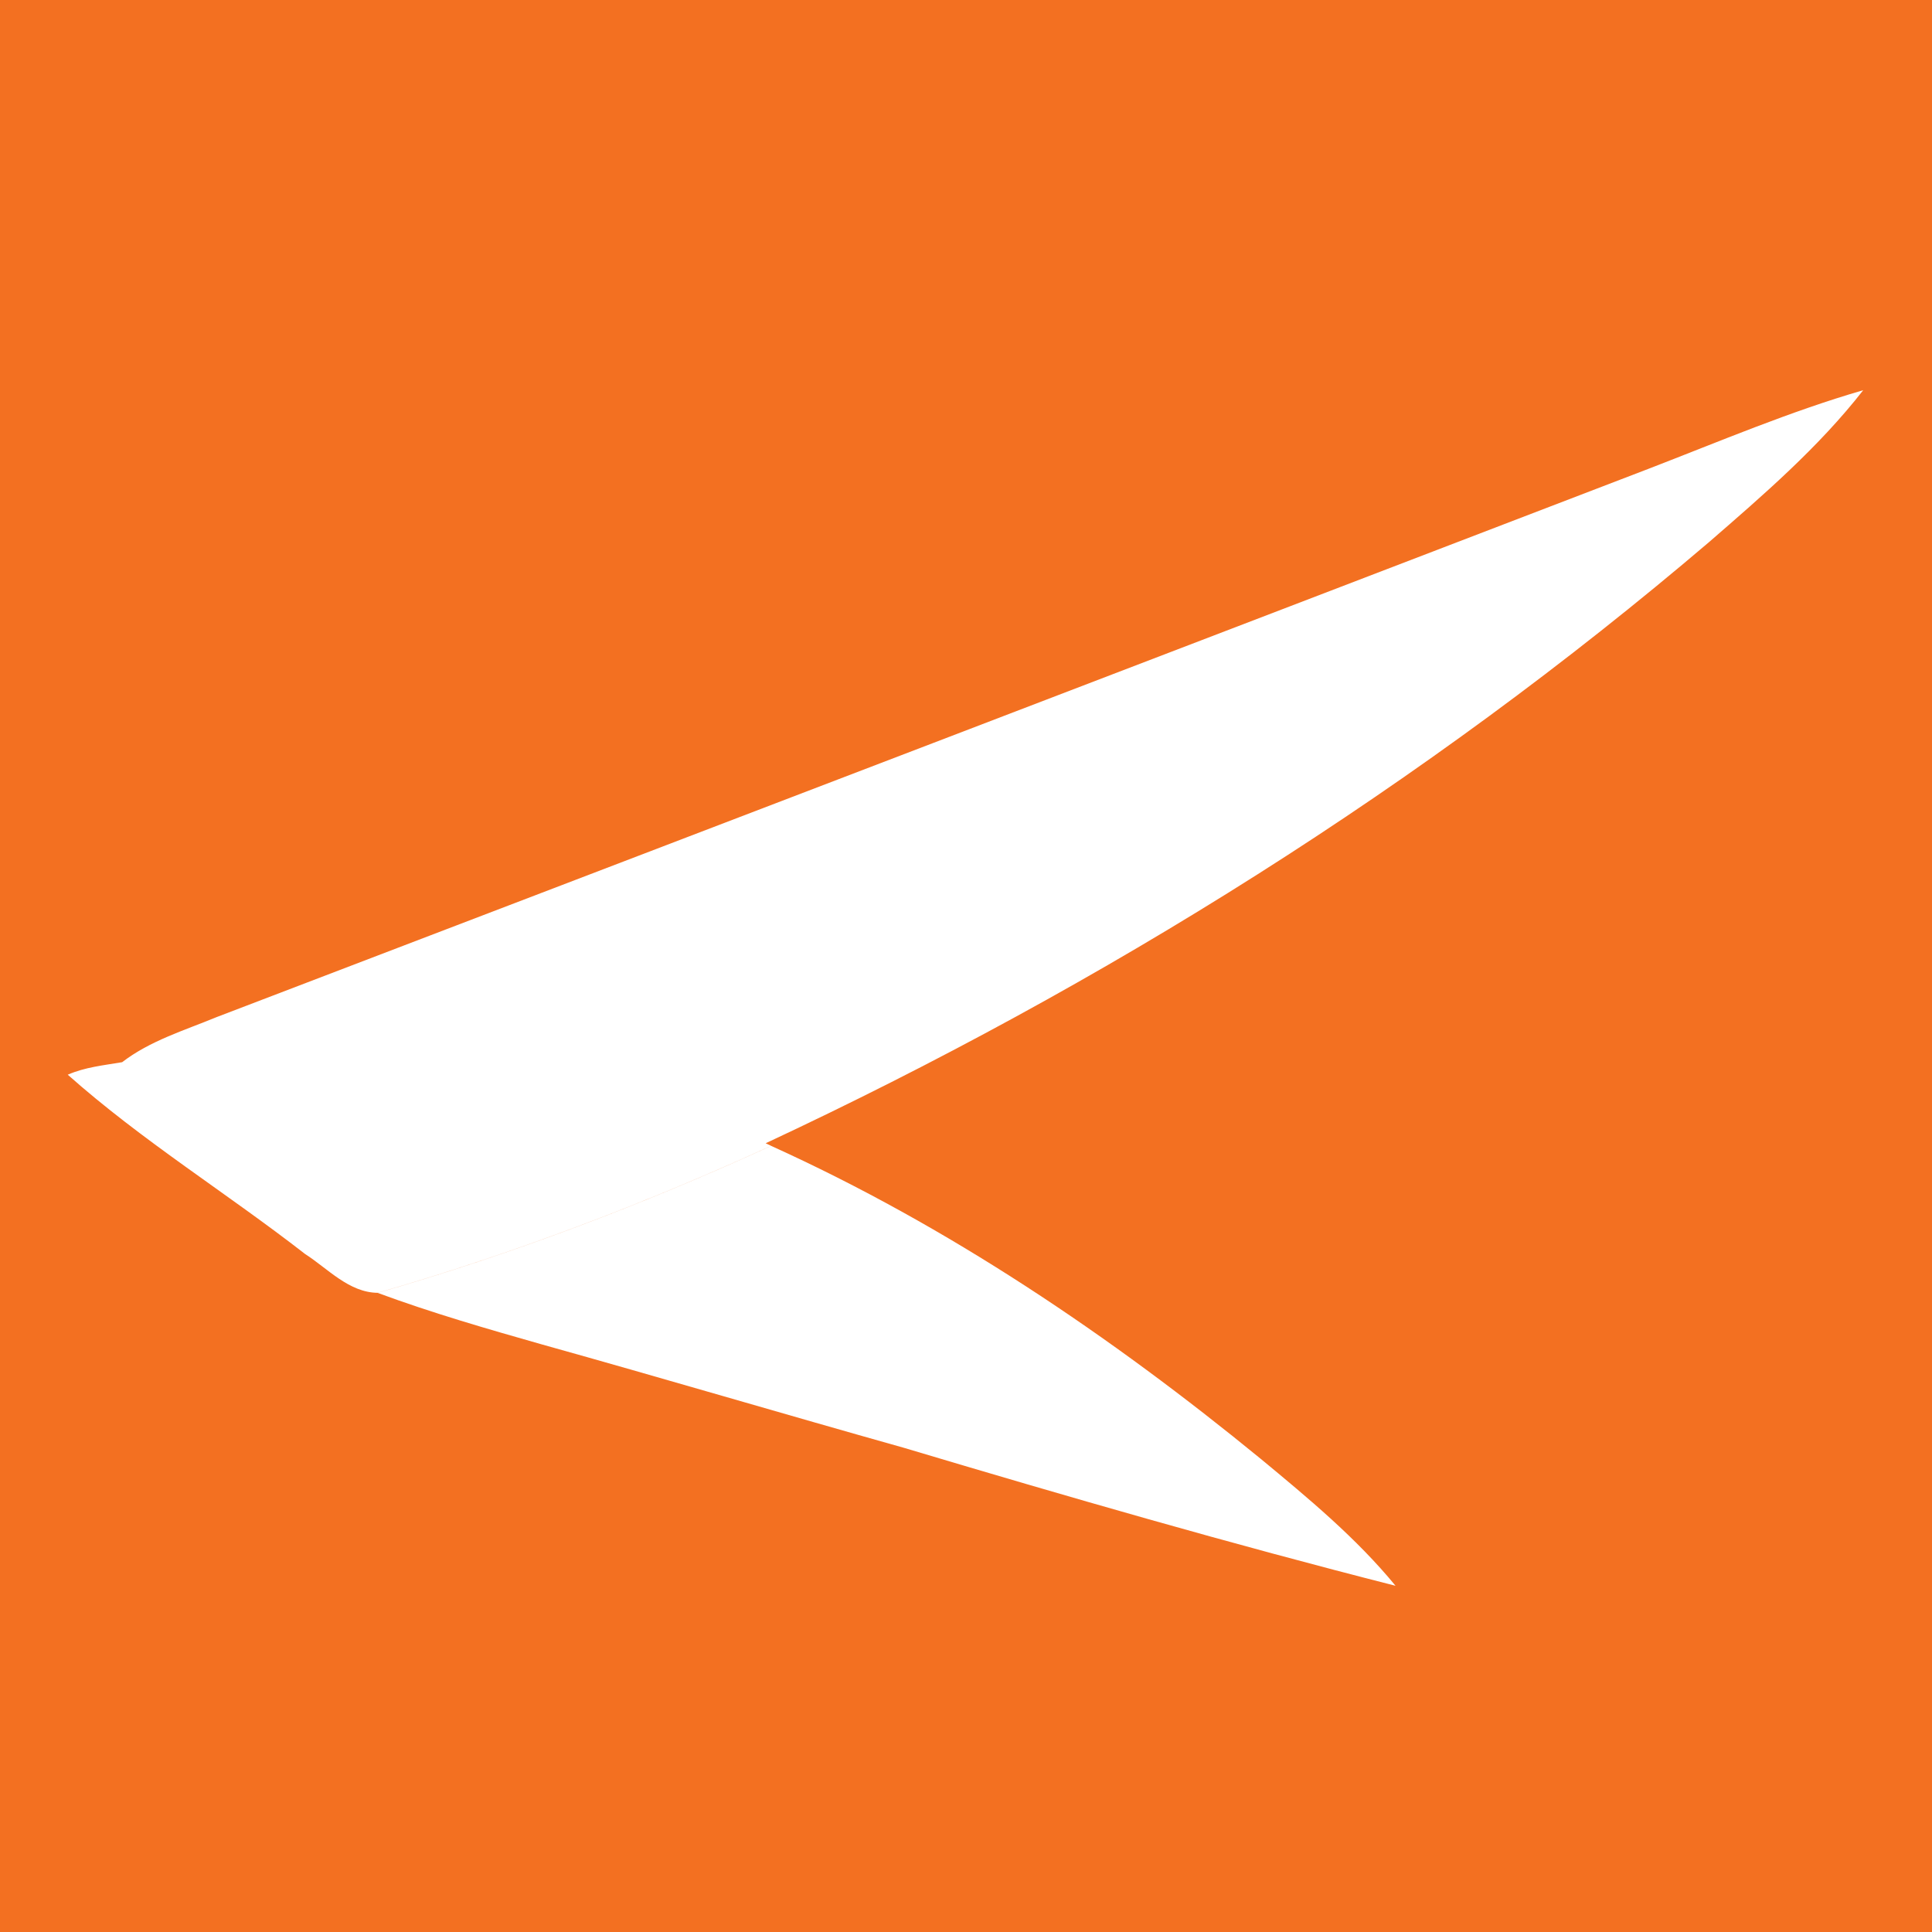 <?xml version="1.0" encoding="UTF-8"?> <svg xmlns="http://www.w3.org/2000/svg" width="30" height="30" viewBox="0 0 30 30"> <title>azimuth</title> <desc>Created with Sketch.</desc> <g fill="none"> <path fill="#F37021" d="M0 0h30v30h-30z"></path> <g fill="#fff" fill-rule="nonzero"> <path d="M25.597 7.28c1.105-.426 2.197-.891 3.335-1.221-.692.887-1.551 1.627-2.398 2.362-4.421 3.767-9.388 6.875-14.646 9.332-3.111-1.405-6.632-1.788-9.993-1.258.434-.335.969-.495 1.47-.702 7.412-2.833 14.824-5.67 22.232-8.513zM1.895 16.494c3.361-.529 6.883-.147 9.993 1.258l.086.04c-1.977.906-4.019 1.68-6.109 2.283-.447-.005-.774-.376-1.129-.604-1.215-.945-2.531-1.758-3.684-2.783.267-.117.559-.146.843-.194zM11.974 17.793c2.75 1.246 5.272 2.952 7.604 4.861.738.611 1.482 1.227 2.092 1.97-2.563-.652-5.103-1.386-7.636-2.143-1.875-.527-3.744-1.081-5.62-1.605-.856-.243-1.713-.491-2.549-.8 2.09-.603 4.132-1.377 6.109-2.283z"></path> </g> </g> </svg> 